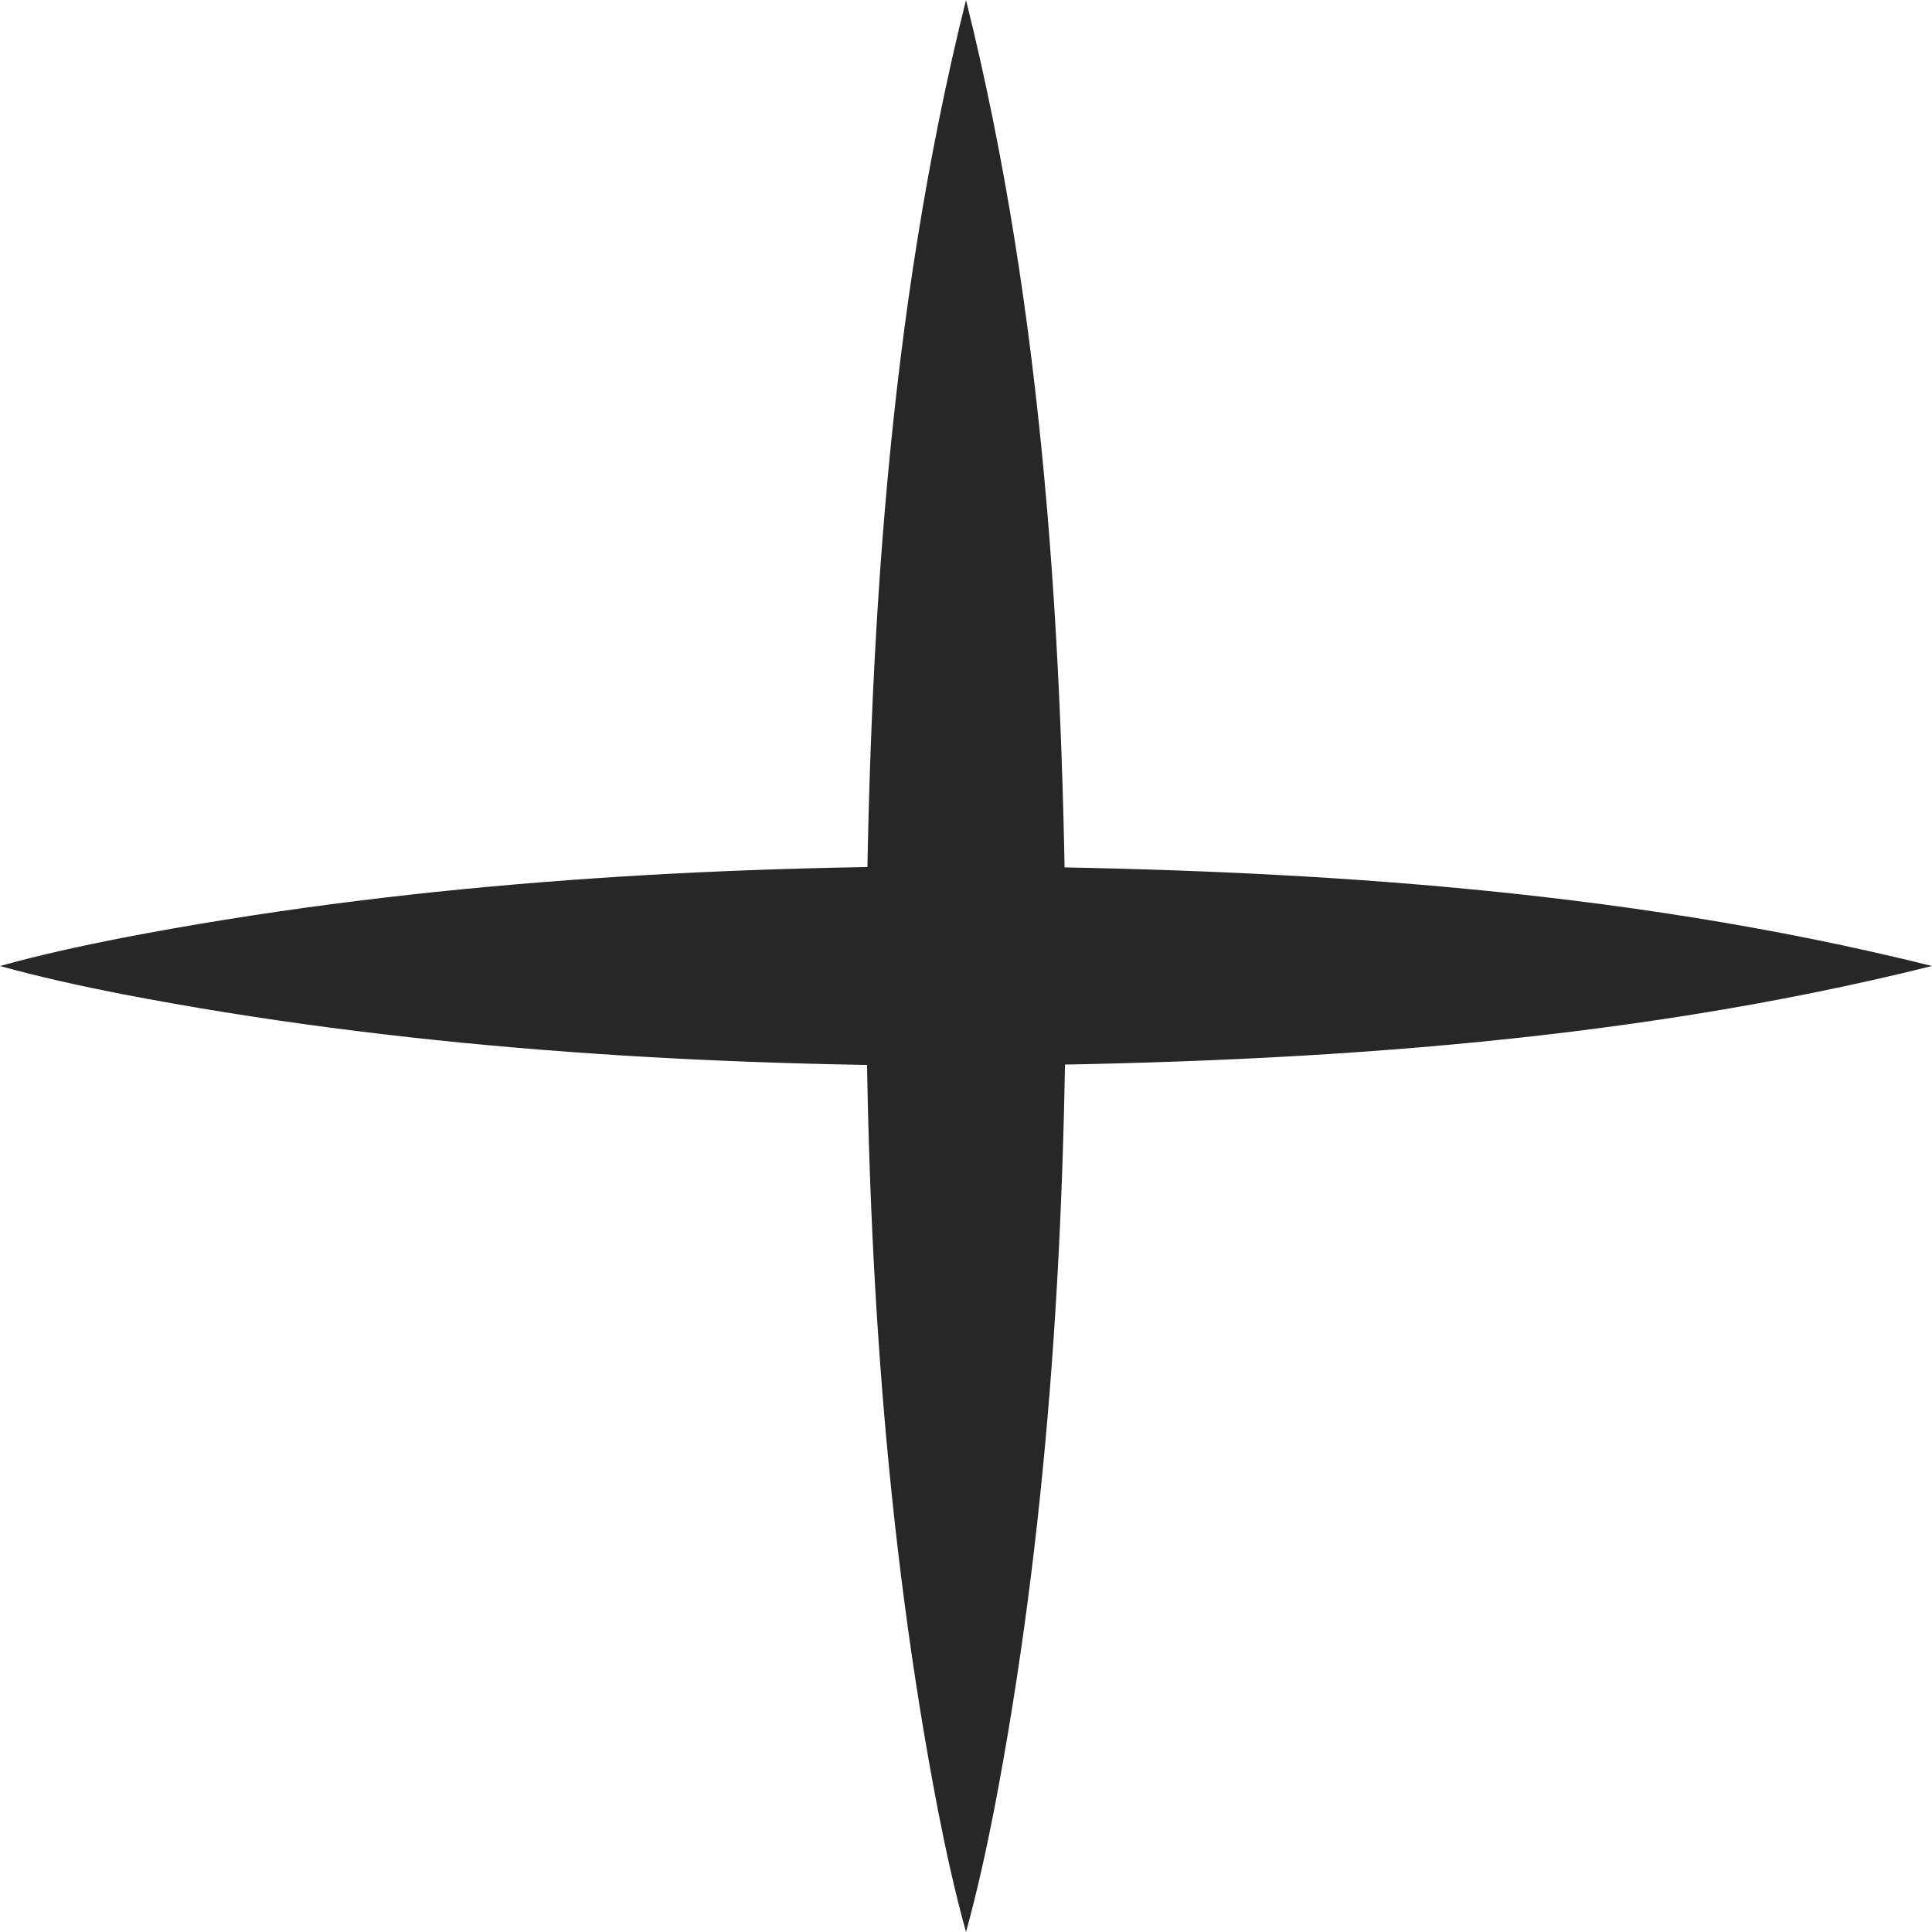 <svg xmlns="http://www.w3.org/2000/svg" xmlns:xlink="http://www.w3.org/1999/xlink" width="183.674" height="183.674" viewBox="-3193.111 6976.503 183.674 183.674"><g><path d="M 2508.666 792.336 C 2478.69 799.808 2447.57 801.599 2416.829 801.833 C 2389.967 801.778 2362.936 800.088 2336.472 794.984 C 2332.645 794.227 2328.819 793.398 2324.992 792.336 C 2328.819 791.274 2332.645 790.444 2336.472 789.688 C 2362.936 784.584 2389.967 782.894 2416.829 782.839 C 2447.57 783.072 2478.69 784.864 2508.666 792.336" transform="matrix(1,0,0,1,-5518.103,6276.004)" fill="#272727" fill-rule="evenodd"/><path d="M 2416.829 700.499 C 2424.301 730.475 2426.092 761.595 2426.326 792.336 C 2426.271 819.198 2424.581 846.229 2419.477 872.693 C 2418.721 876.52 2417.891 880.346 2416.829 884.173 C 2415.767 880.346 2414.937 876.52 2414.181 872.693 C 2409.077 846.229 2407.387 819.198 2407.332 792.336 C 2407.565 761.595 2409.357 730.475 2416.829 700.499" transform="matrix(1,0,0,1,-5518.103,6276.004)" fill="#272727" fill-rule="evenodd"/></g></svg>